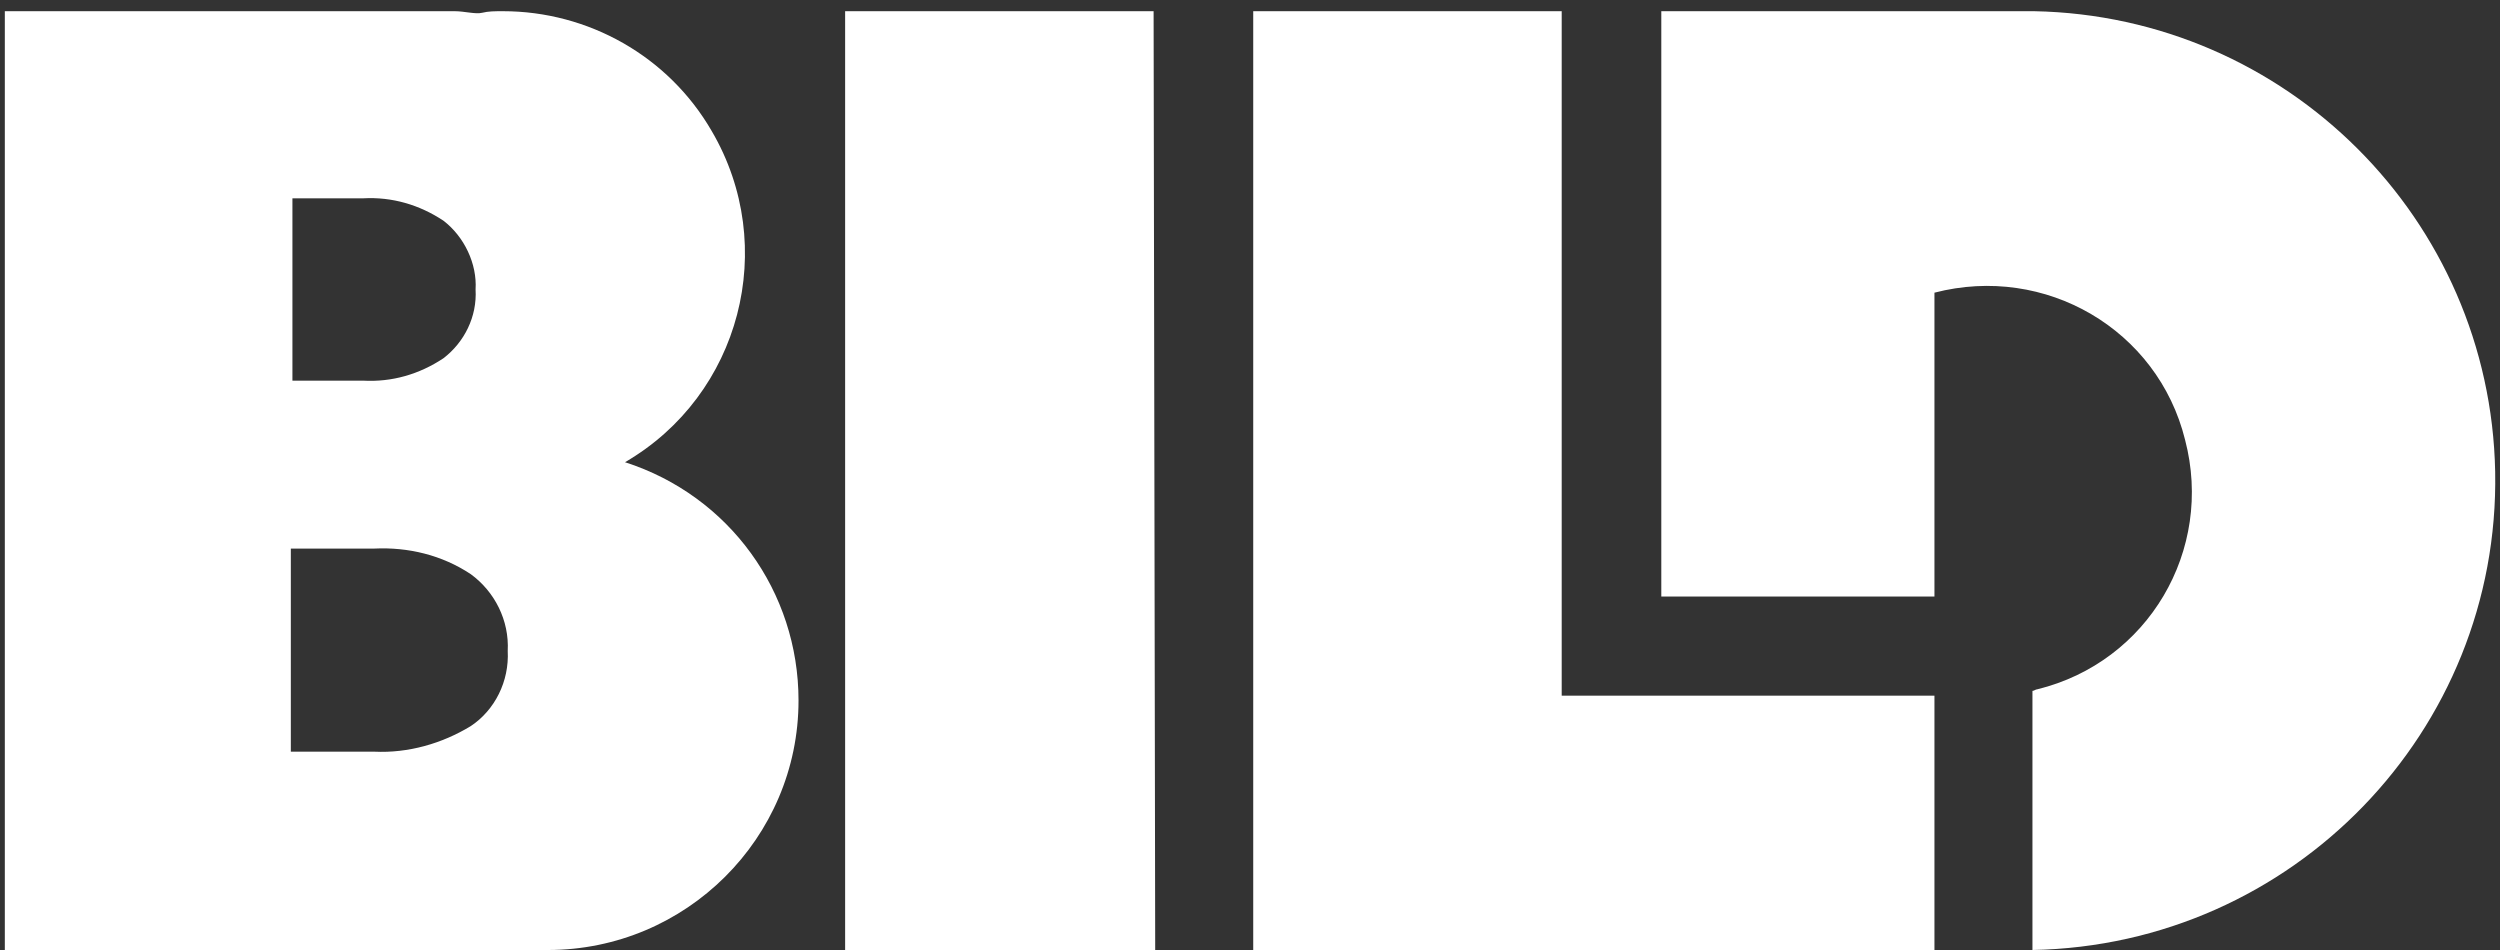 <svg width="100" height="38" viewBox="0 0 100 38" fill="none" xmlns="http://www.w3.org/2000/svg">
<rect x="0" y="0" width="100" height="38" fill="#333333" stroke="none"/>
<g clip-path="url(#clip0_587_3199)">
<path d="M25 18.488C29.627 15.801 31.17 9.852 28.471 5.246C26.735 2.239 23.522 0.448 20.116 0.448C19.794 0.448 19.537 0.448 19.28 0.512C19.023 0.576 18.573 0.448 18.188 0.448H0.193V38H21.915C27.442 38 31.941 33.522 31.941 28.02C31.941 23.67 29.177 19.832 25 18.488ZM11.697 7.933H14.524C15.681 7.869 16.774 8.189 17.738 8.828C18.573 9.468 19.087 10.556 19.023 11.579C19.087 12.667 18.573 13.69 17.738 14.33C16.774 14.97 15.681 15.29 14.524 15.226H11.697V7.933ZM18.83 29.044C17.674 29.747 16.324 30.131 14.974 30.067H11.633V21.943H14.974C16.324 21.879 17.674 22.199 18.83 22.966C19.794 23.67 20.373 24.822 20.309 26.037C20.373 27.253 19.794 28.404 18.83 29.044Z" fill="white"/>
<path d="M77.378 27.828H62.468V0.448H50.129V38H64.203H74.679H77.378V27.828ZM46.144 0.448H33.805V38H46.208L46.144 0.448Z" fill="white"/>
<path d="M81.362 0.448H66.452V23.862H77.378V11.707C81.812 10.556 86.311 13.178 87.403 17.593C88.56 22.007 85.925 26.485 81.491 27.572C81.427 27.572 81.362 27.636 81.298 27.636V38C91.71 37.808 100 29.236 99.807 18.872C99.614 8.764 91.452 0.64 81.362 0.448Z" fill="white"/>
</g>
<defs>
<clipPath id="clip0_587_3199">
<rect width="100" height="38" fill="white"/>
</clipPath>
</defs>
</svg>
